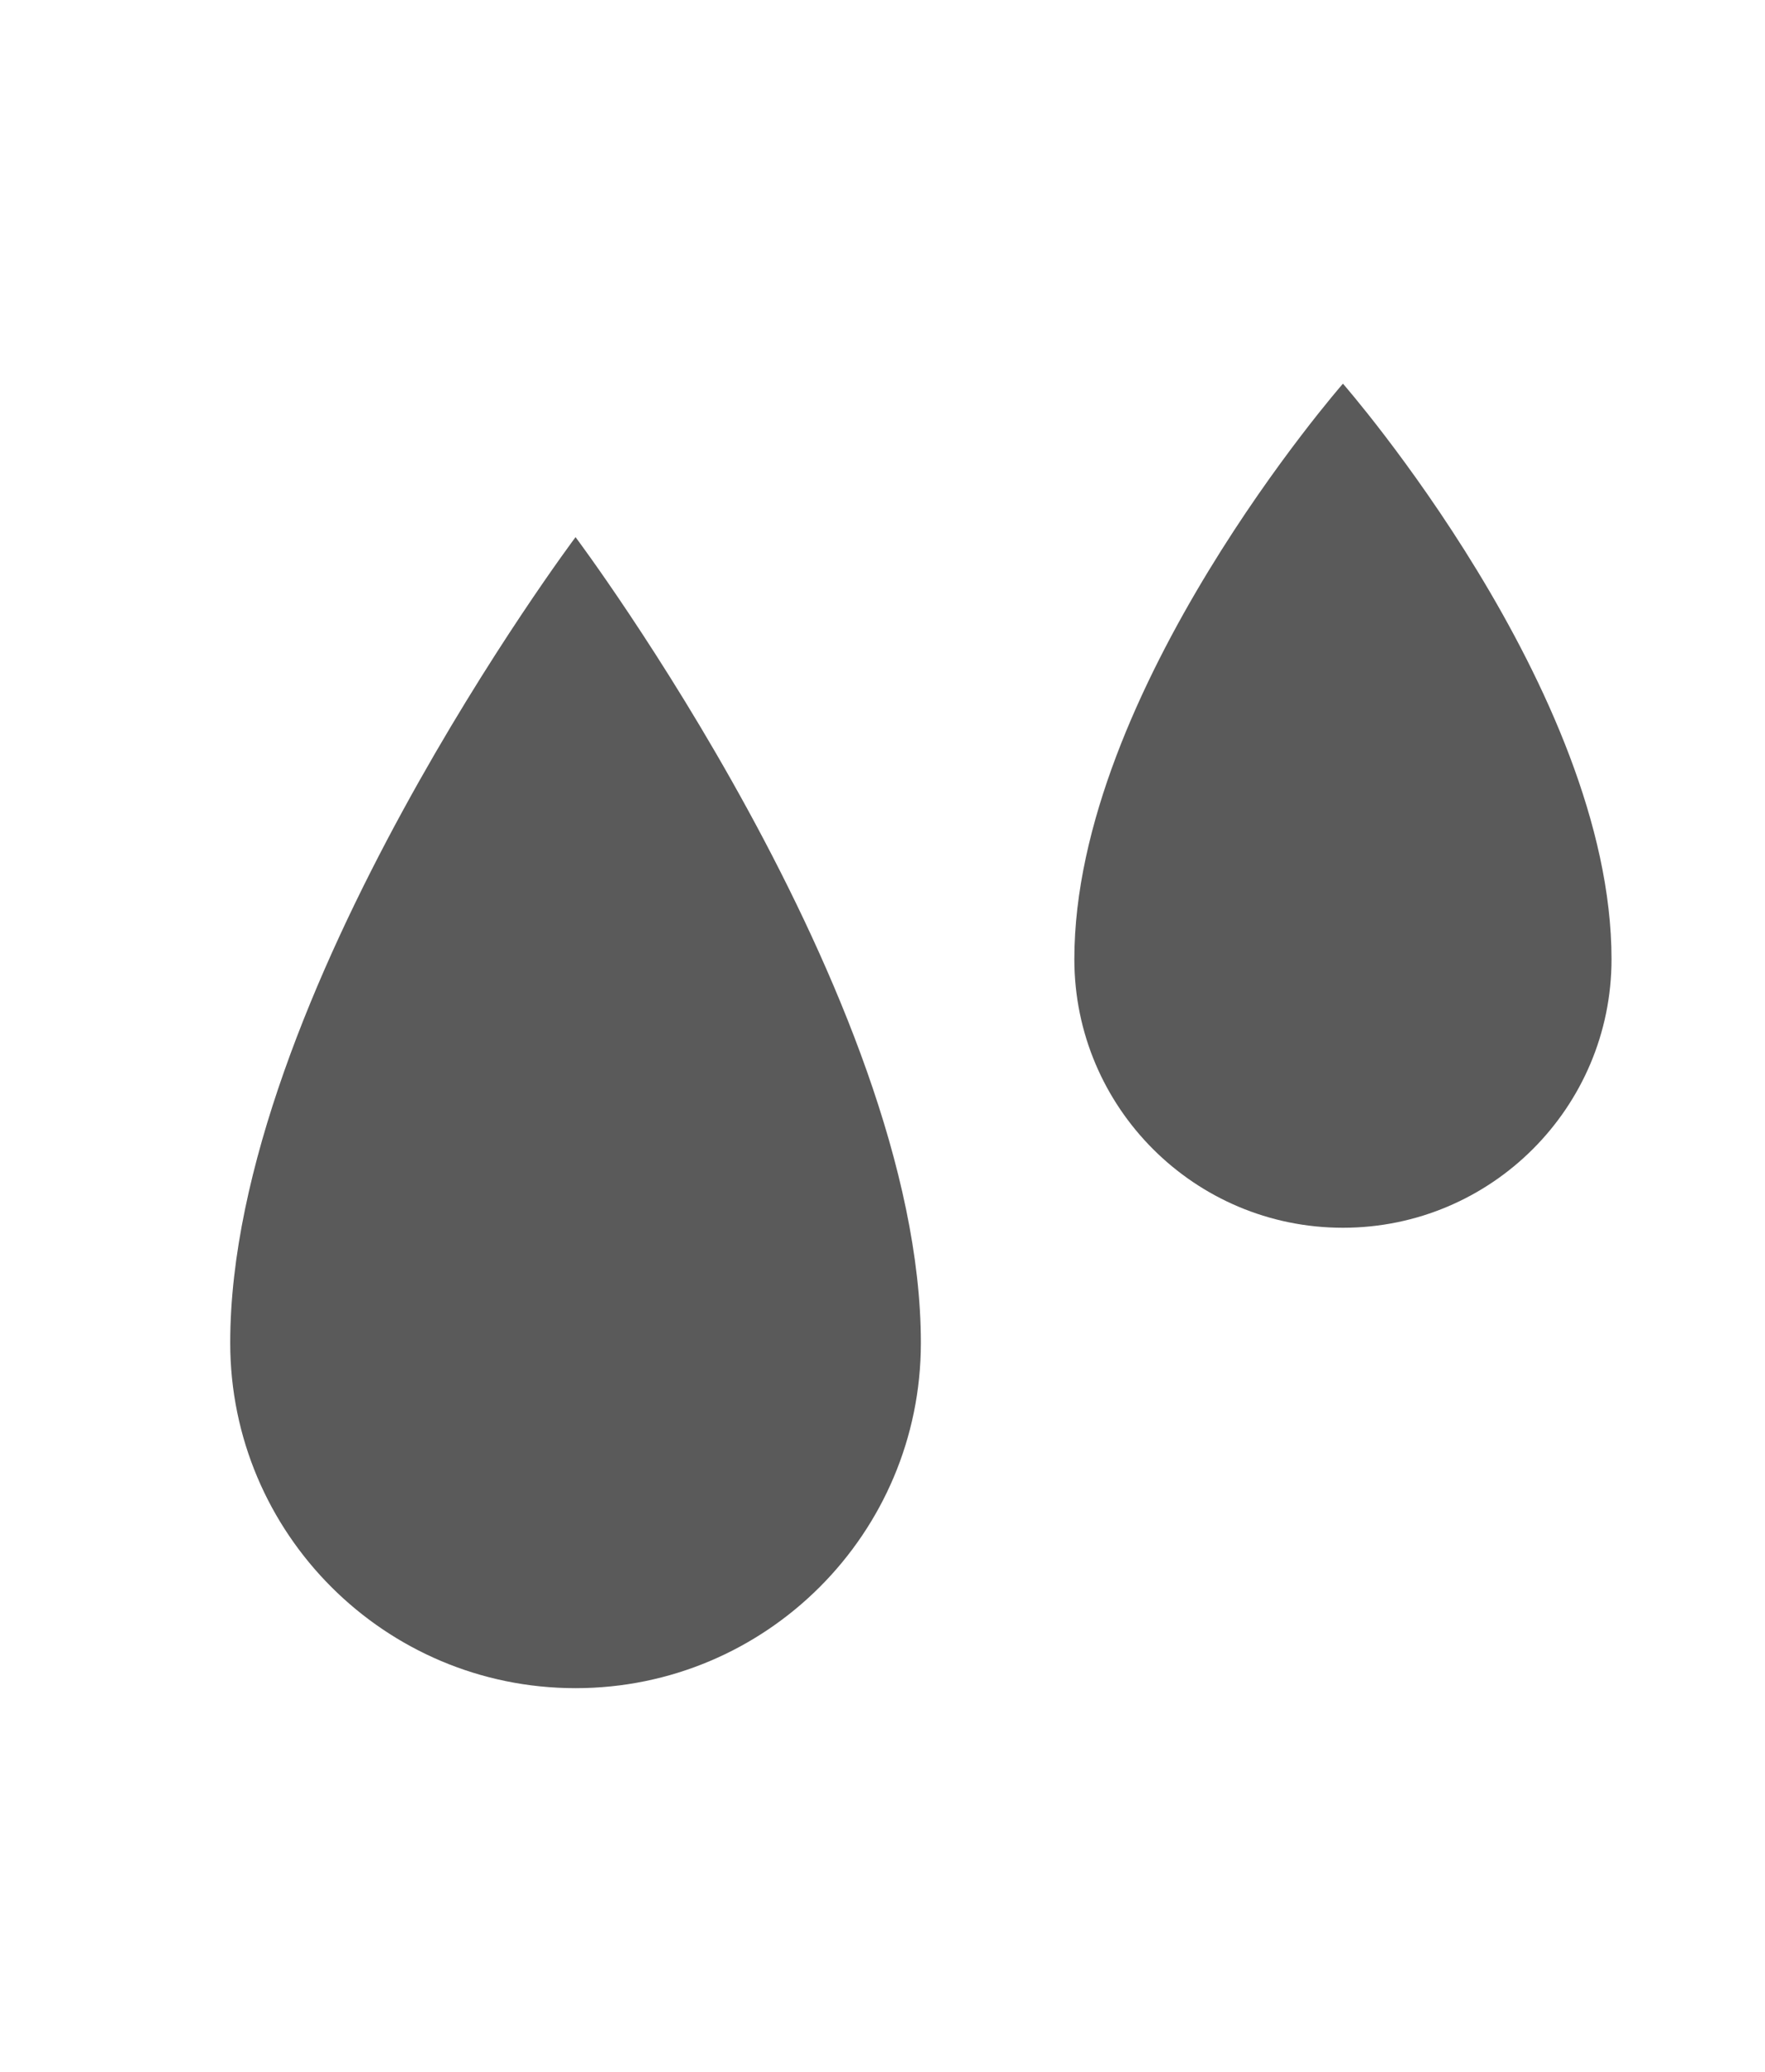 <svg width="23" height="27" viewBox="0 0 23 27" fill="none" xmlns="http://www.w3.org/2000/svg">
<path d="M12 17.5C12 19.985 9.985 22 7.5 22C5.015 22 3 19.985 3 17.5C3 13 7.5 7 7.5 7C7.5 7 12 13 12 17.5Z" fill="#5A5A5A"/>
<path d="M21 12.5C21 14.433 19.433 16 17.5 16C15.567 16 14 14.433 14 12.5C14 9 17.5 5 17.5 5C17.5 5 21 9 21 12.5Z" fill="#5A5A5A"/>
</svg>
